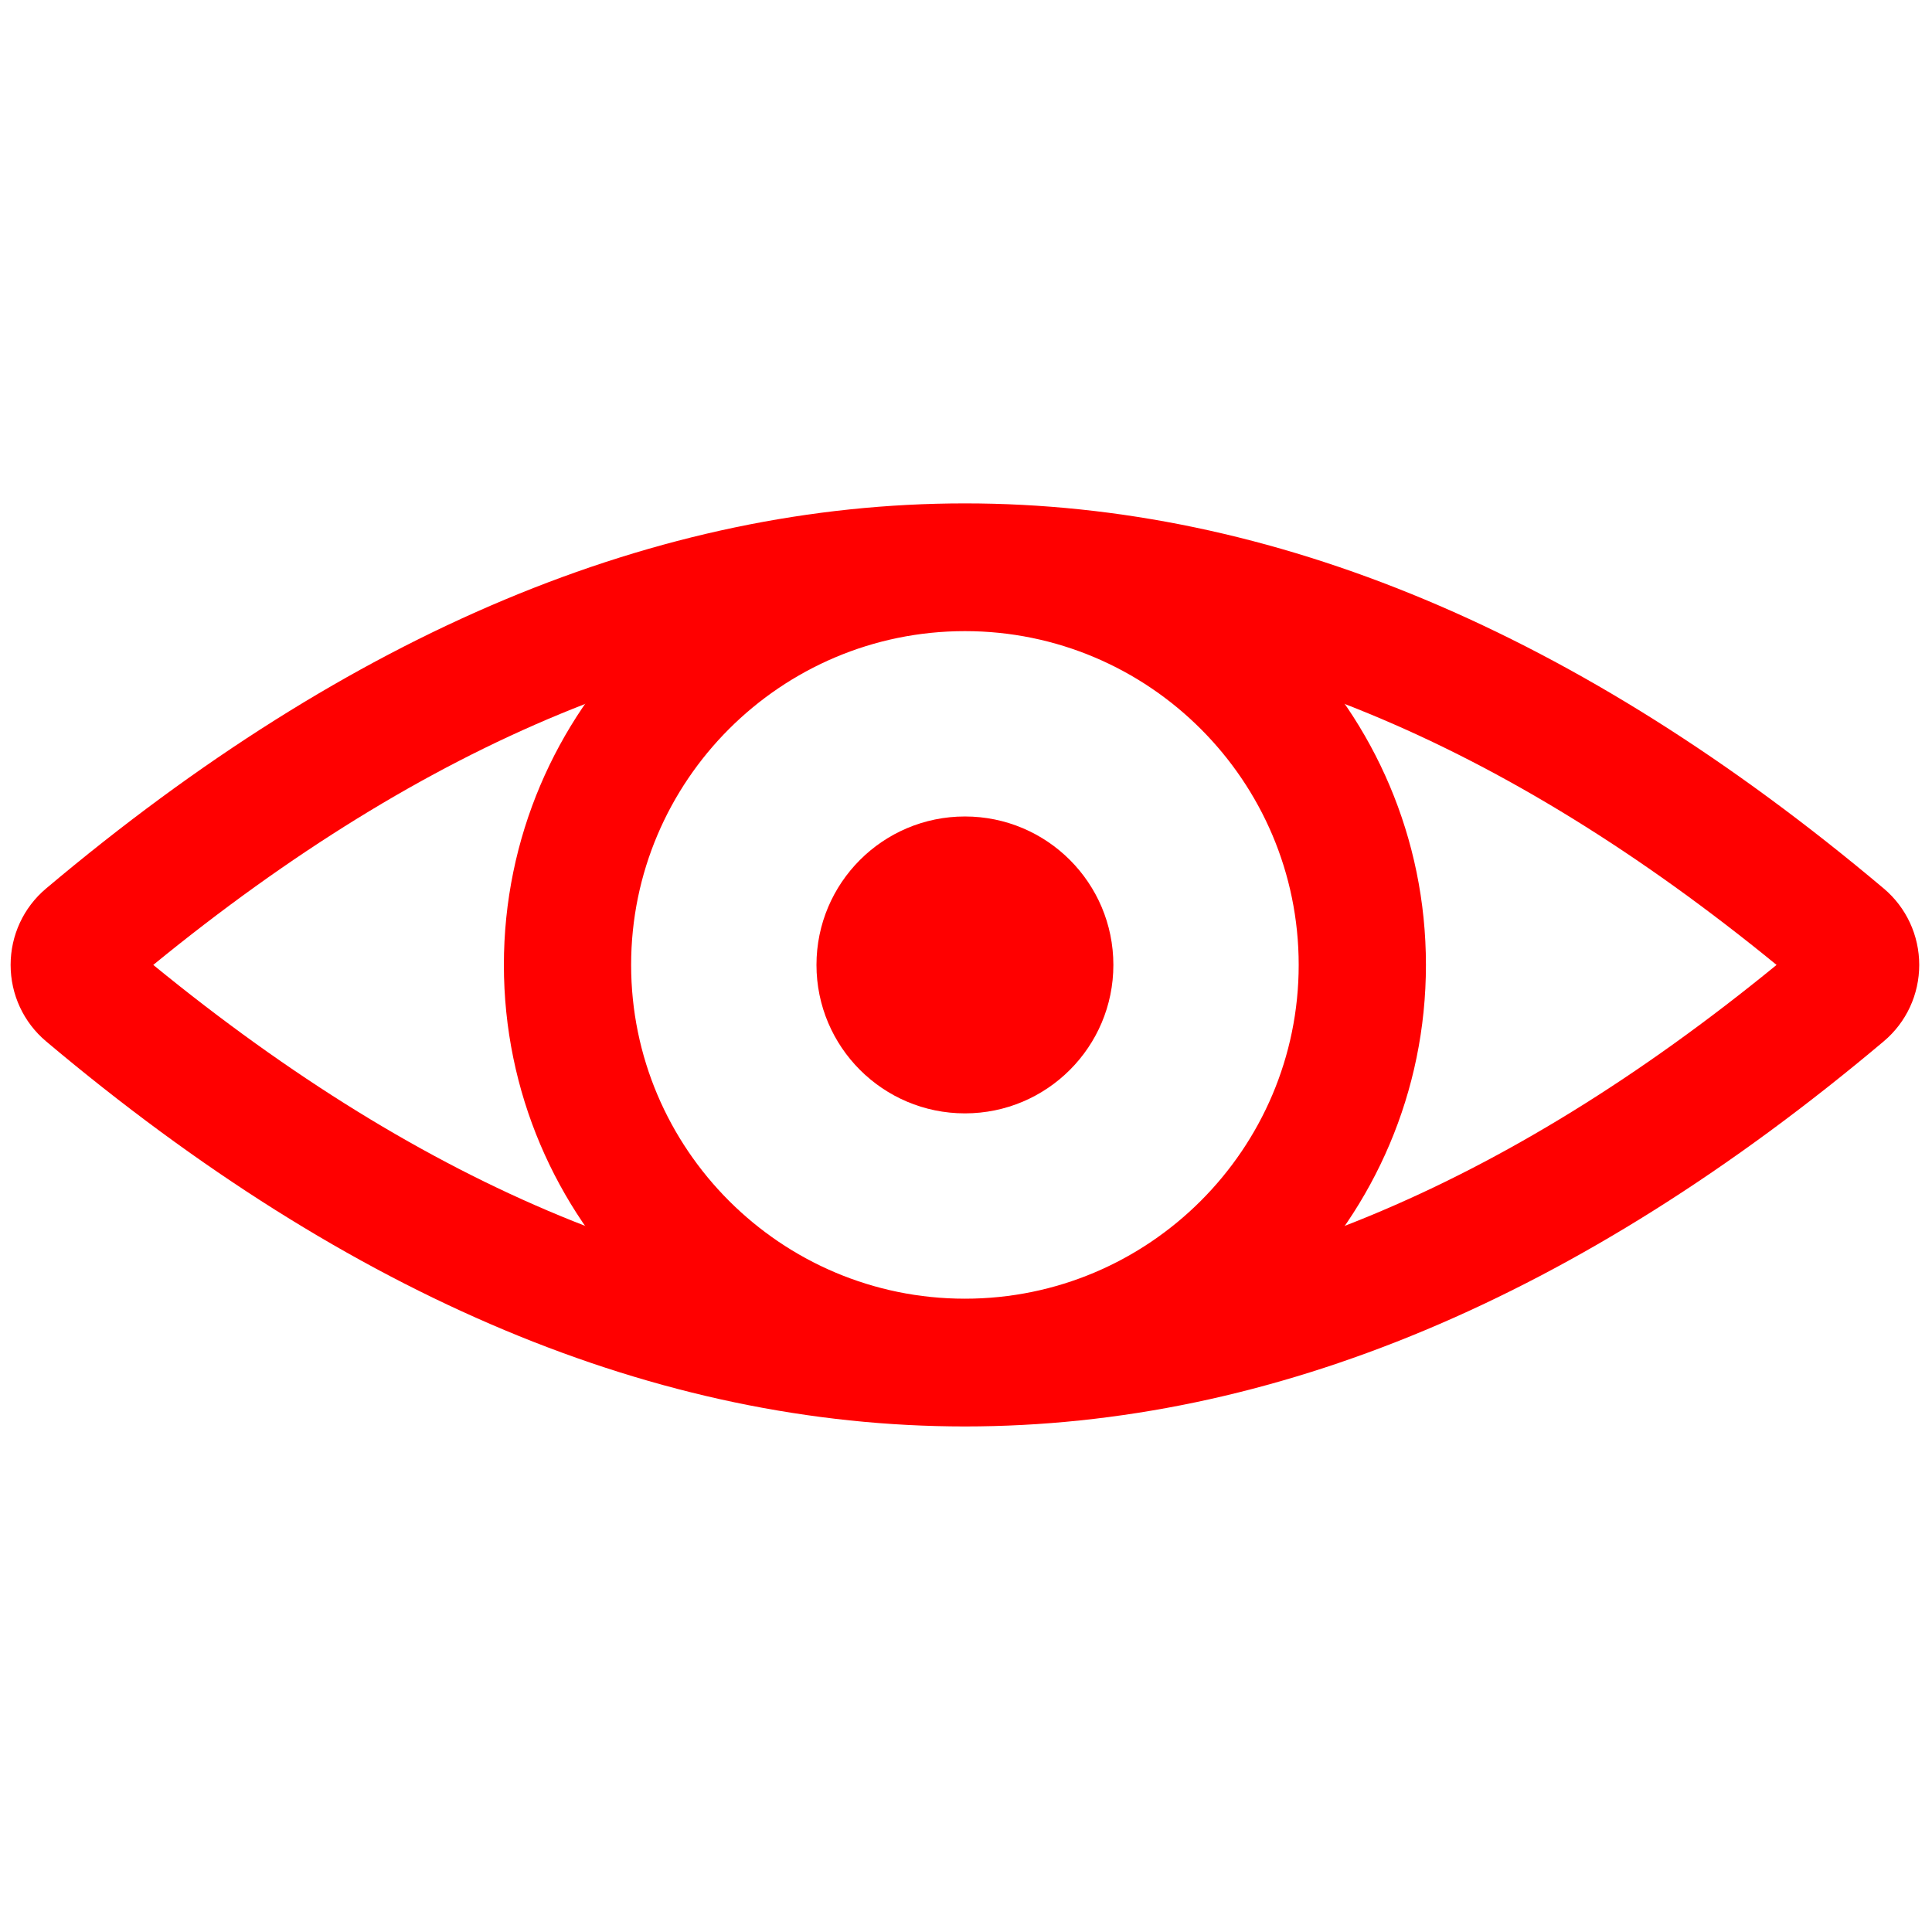 <svg xmlns="http://www.w3.org/2000/svg" xmlns:xlink="http://www.w3.org/1999/xlink" version="1.1" width="256" height="256" 
viewBox="0 0 256 256" xml:space="preserve">
<g style="stroke: none; stroke-width: 0; stroke-dasharray: none; stroke-linecap: butt; stroke-linejoin: miter; stroke-miterlimit: 10; 
fill: none; fill-rule: nonzero; opacity: 1;" 
transform="translate(1.407 1.407) scale(2.81 2.81)">
	<path d="M 45 66.739 c -11.987 0 -21.74 -9.752 -21.74 -21.739 S 33.013 23.26 45 23.26 S 66.739 33.013 66.739 45 S 56.987 66.739 
	45 66.739 z M 45 29.26 c -8.679 0 -15.74 7.061 -15.74 15.74 S 36.321 60.739 45 60.739 S 60.739 53.679 60.739 45 S 53.679 29.26 
	45 29.26 z" style="stroke: none; stroke-width: 1; stroke-dasharray: none; stroke-linecap: butt; stroke-linejoin: miter; 
	stroke-miterlimit: 10; fill: rgb(255,0,0); fill-rule: nonzero; opacity: 1;" 
	transform=" matrix(1 0 0 1 0 0) " 
	stroke-linecap="round"/>
	<path d="M 45 66.763 c -14.477 0 -28.953 -6.054 -43.328 -18.16 C 0.609 47.708 0 46.395 0 45 s 0.609 -2.708 1.672 -3.603 c 
	28.751 -24.214 57.906 -24.214 86.656 0 l 0 0 C 89.391 42.293 90 43.605 90 45 s -0.609 2.707 -1.672 3.602 C 73.953 60.709 
	59.477 66.763 45 66.763 z M 6.726 45 c 25.74 21.046 50.809 21.048 76.547 0 C 57.536 23.954 32.467 23.952 6.726 45 z M 
	84.459 45.984 c 0.001 0.001 0.003 0.002 0.004 0.003 C 84.461 45.986 84.461 45.985 84.459 45.984 z" style="stroke: none; 
	stroke-width: 1; stroke-dasharray: none; stroke-linecap: butt; stroke-linejoin: miter; stroke-miterlimit: 10; 
	fill: rgb(255,0,0); fill-rule: nonzero; opacity: 1;" 
	transform=" matrix(1 0 0 1 0 0) " stroke-linecap="round"/>
	<circle cx="45" cy="45" r="7" style="stroke: none; stroke-width: 1; stroke-dasharray: none; stroke-linecap: butt; 
	stroke-linejoin: miter; stroke-miterlimit: 10; 
	fill: rgb(255,0,0); fill-rule: nonzero; opacity: 1;" 
	transform="  matrix(1 0 0 1 0 0) "/>
</g>
</svg>